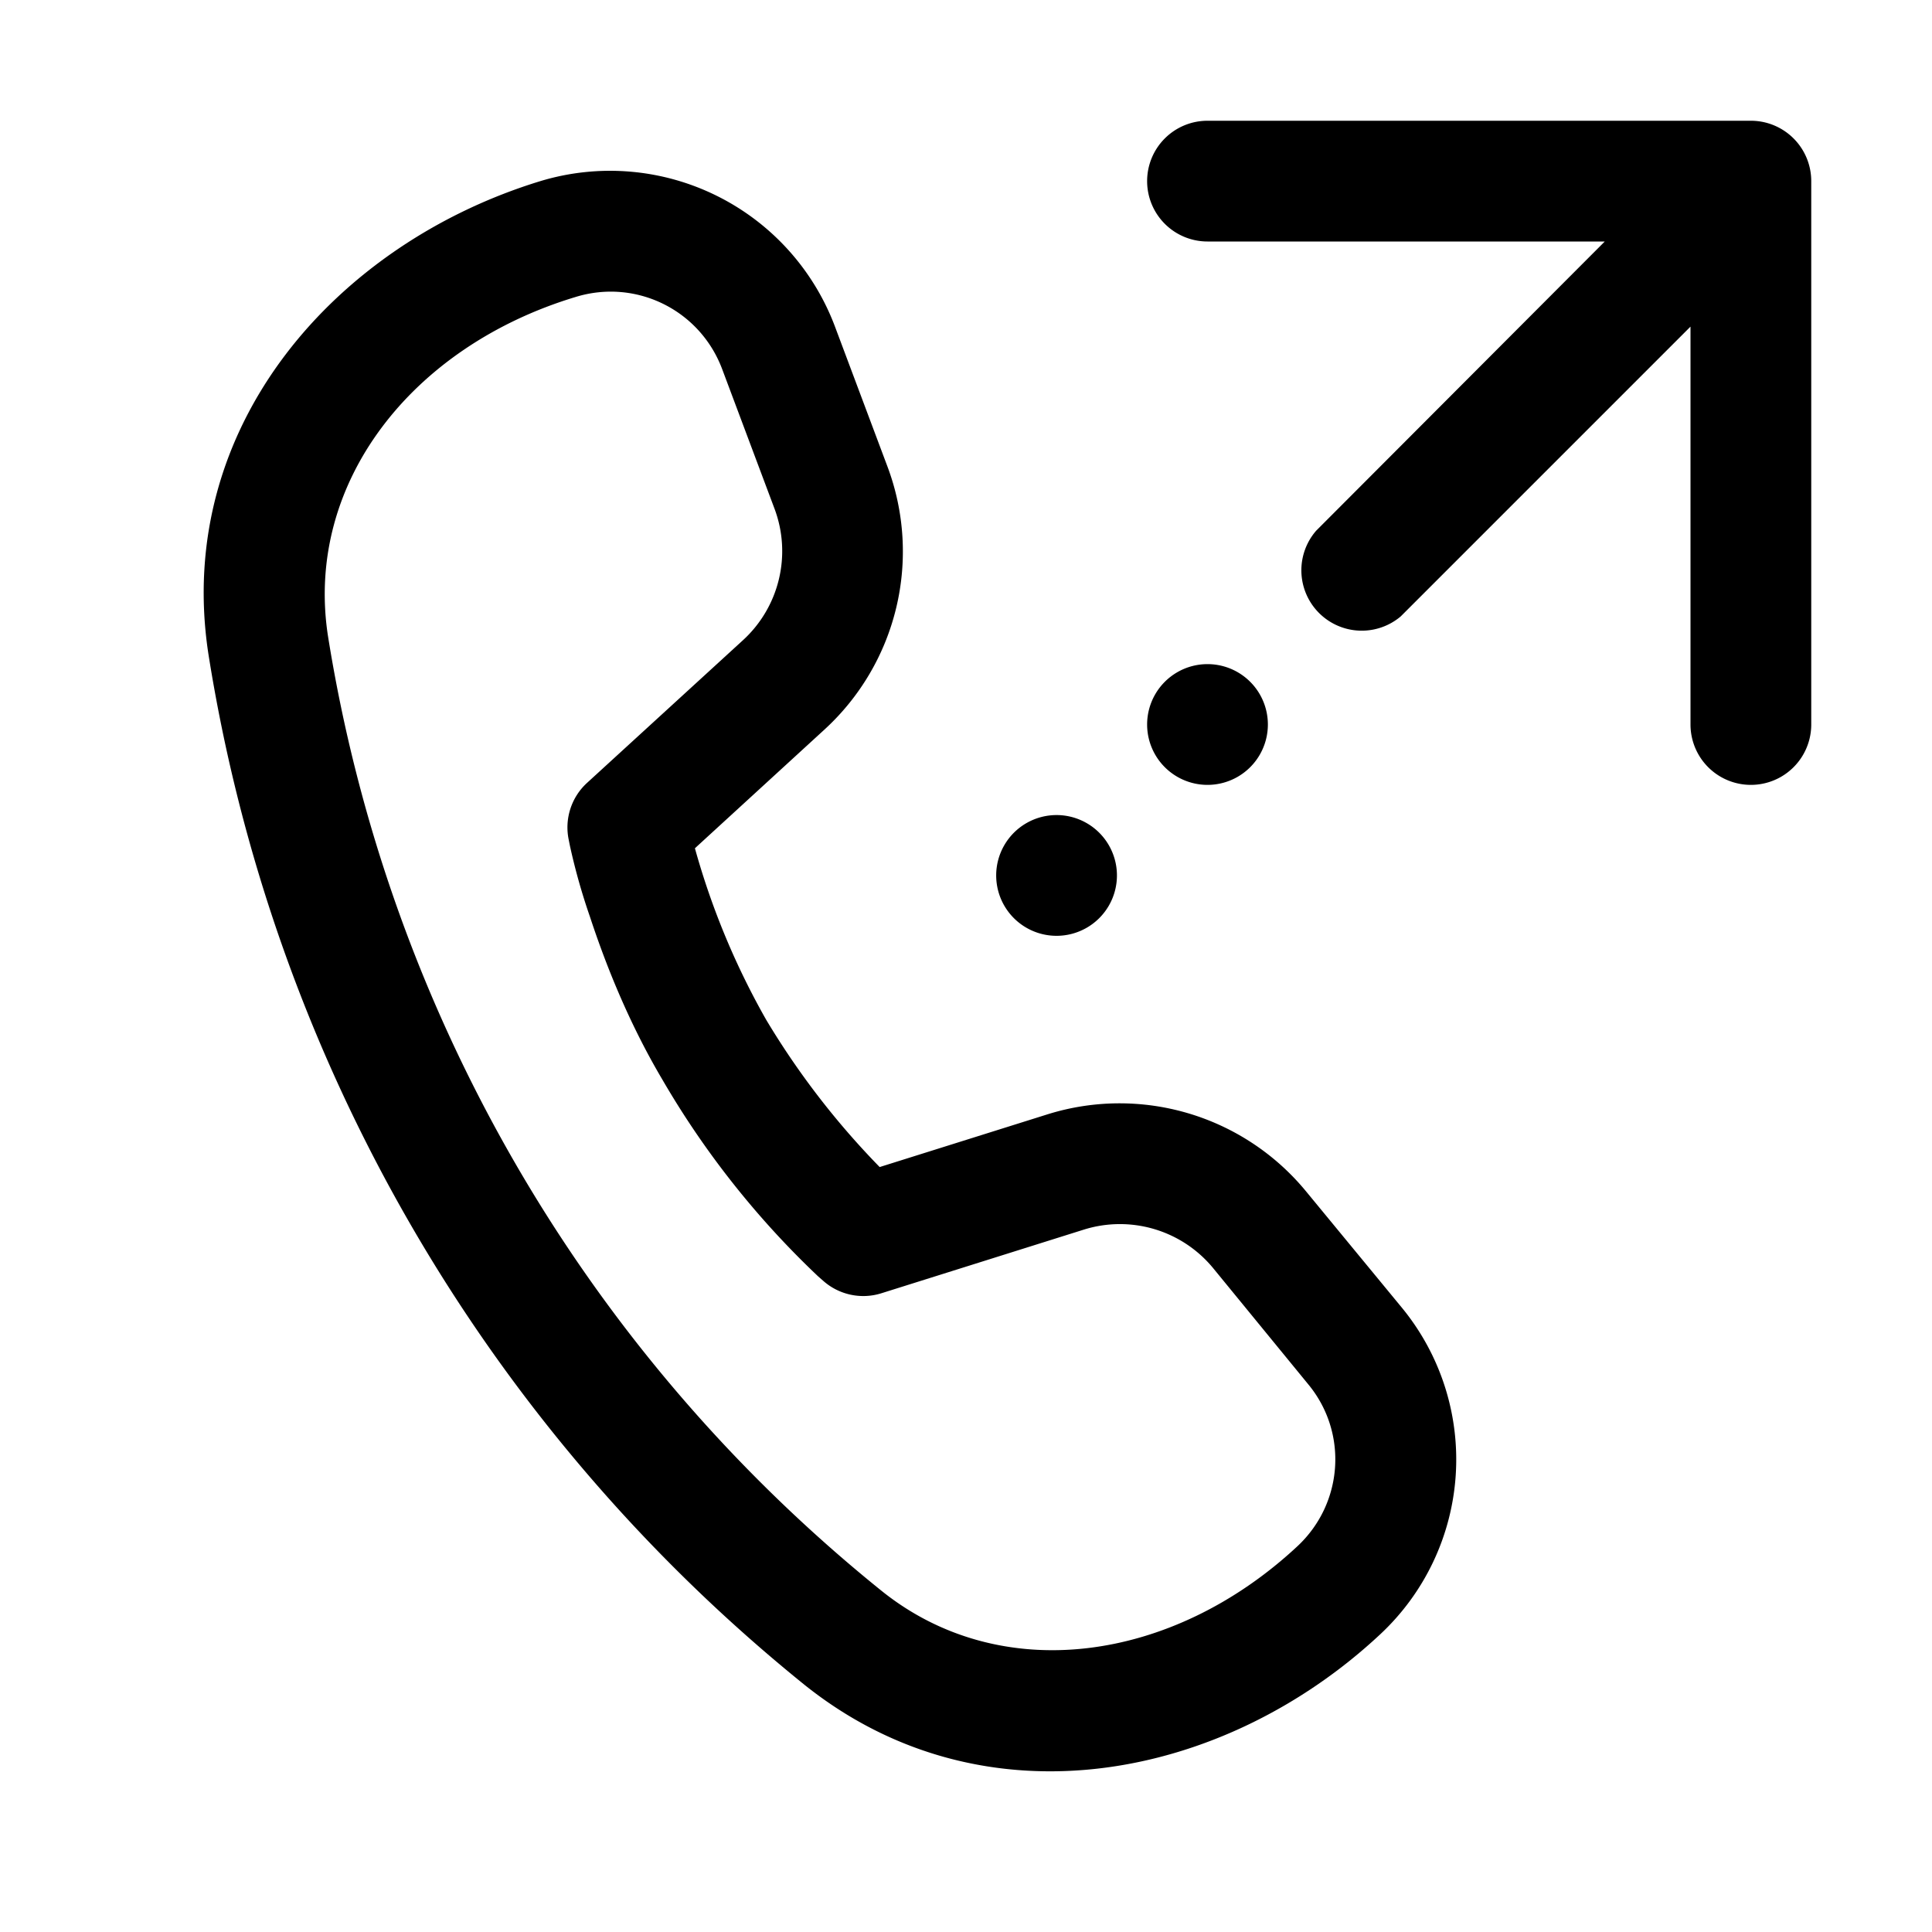 <svg width="32" height="32" viewBox="0 0 32 32" xmlns="http://www.w3.org/2000/svg"><path d="M19 3a1 1 0 0 1 1-1h9a1 1 0 0 1 1 1v9a1 1 0 1 1-2 0V5.41l-4.8 4.8a1 1 0 0 1-1.4-1.42L26.58 4H20a1 1 0 0 1-1-1ZM5.43 10.52C5.05 8 6.82 5.74 9.53 4.92c1-.31 2.06.21 2.43 1.19l.87 2.32a2 2 0 0 1-.52 2.17l-2.59 2.37a1 1 0 0 0-.3.94l.02.1a10.24 10.24 0 0 0 .33 1.17c.24.73.62 1.72 1.2 2.7a14.53 14.53 0 0 0 2.58 3.26l.08.07a1 1 0 0 0 .97.21l3.34-1.05a2 2 0 0 1 2.15.63l1.58 1.93c.66.8.58 1.97-.18 2.68-2.07 1.93-4.92 2.33-6.9.73a25.46 25.46 0 0 1-9.16-15.82Zm6.08 3.53 2.15-1.97a4 4 0 0 0 1.04-4.35l-.87-2.32A3.98 3.98 0 0 0 8.95 3c-3.37 1.03-6.07 4.05-5.5 7.82a27.46 27.46 0 0 0 9.88 17.09c2.98 2.38 6.95 1.57 9.53-.84a3.96 3.96 0 0 0 .36-5.41l-1.59-1.93a4 4 0 0 0-4.29-1.27l-2.77.87a13.17 13.17 0 0 1-1.88-2.44 12.54 12.54 0 0 1-1.18-2.84ZM21 12a1 1 0 1 1-2 0 1 1 0 0 1 2 0Zm-3.5 3.5a1 1 0 1 0 0-2 1 1 0 0 0 0 2Z"/></svg>